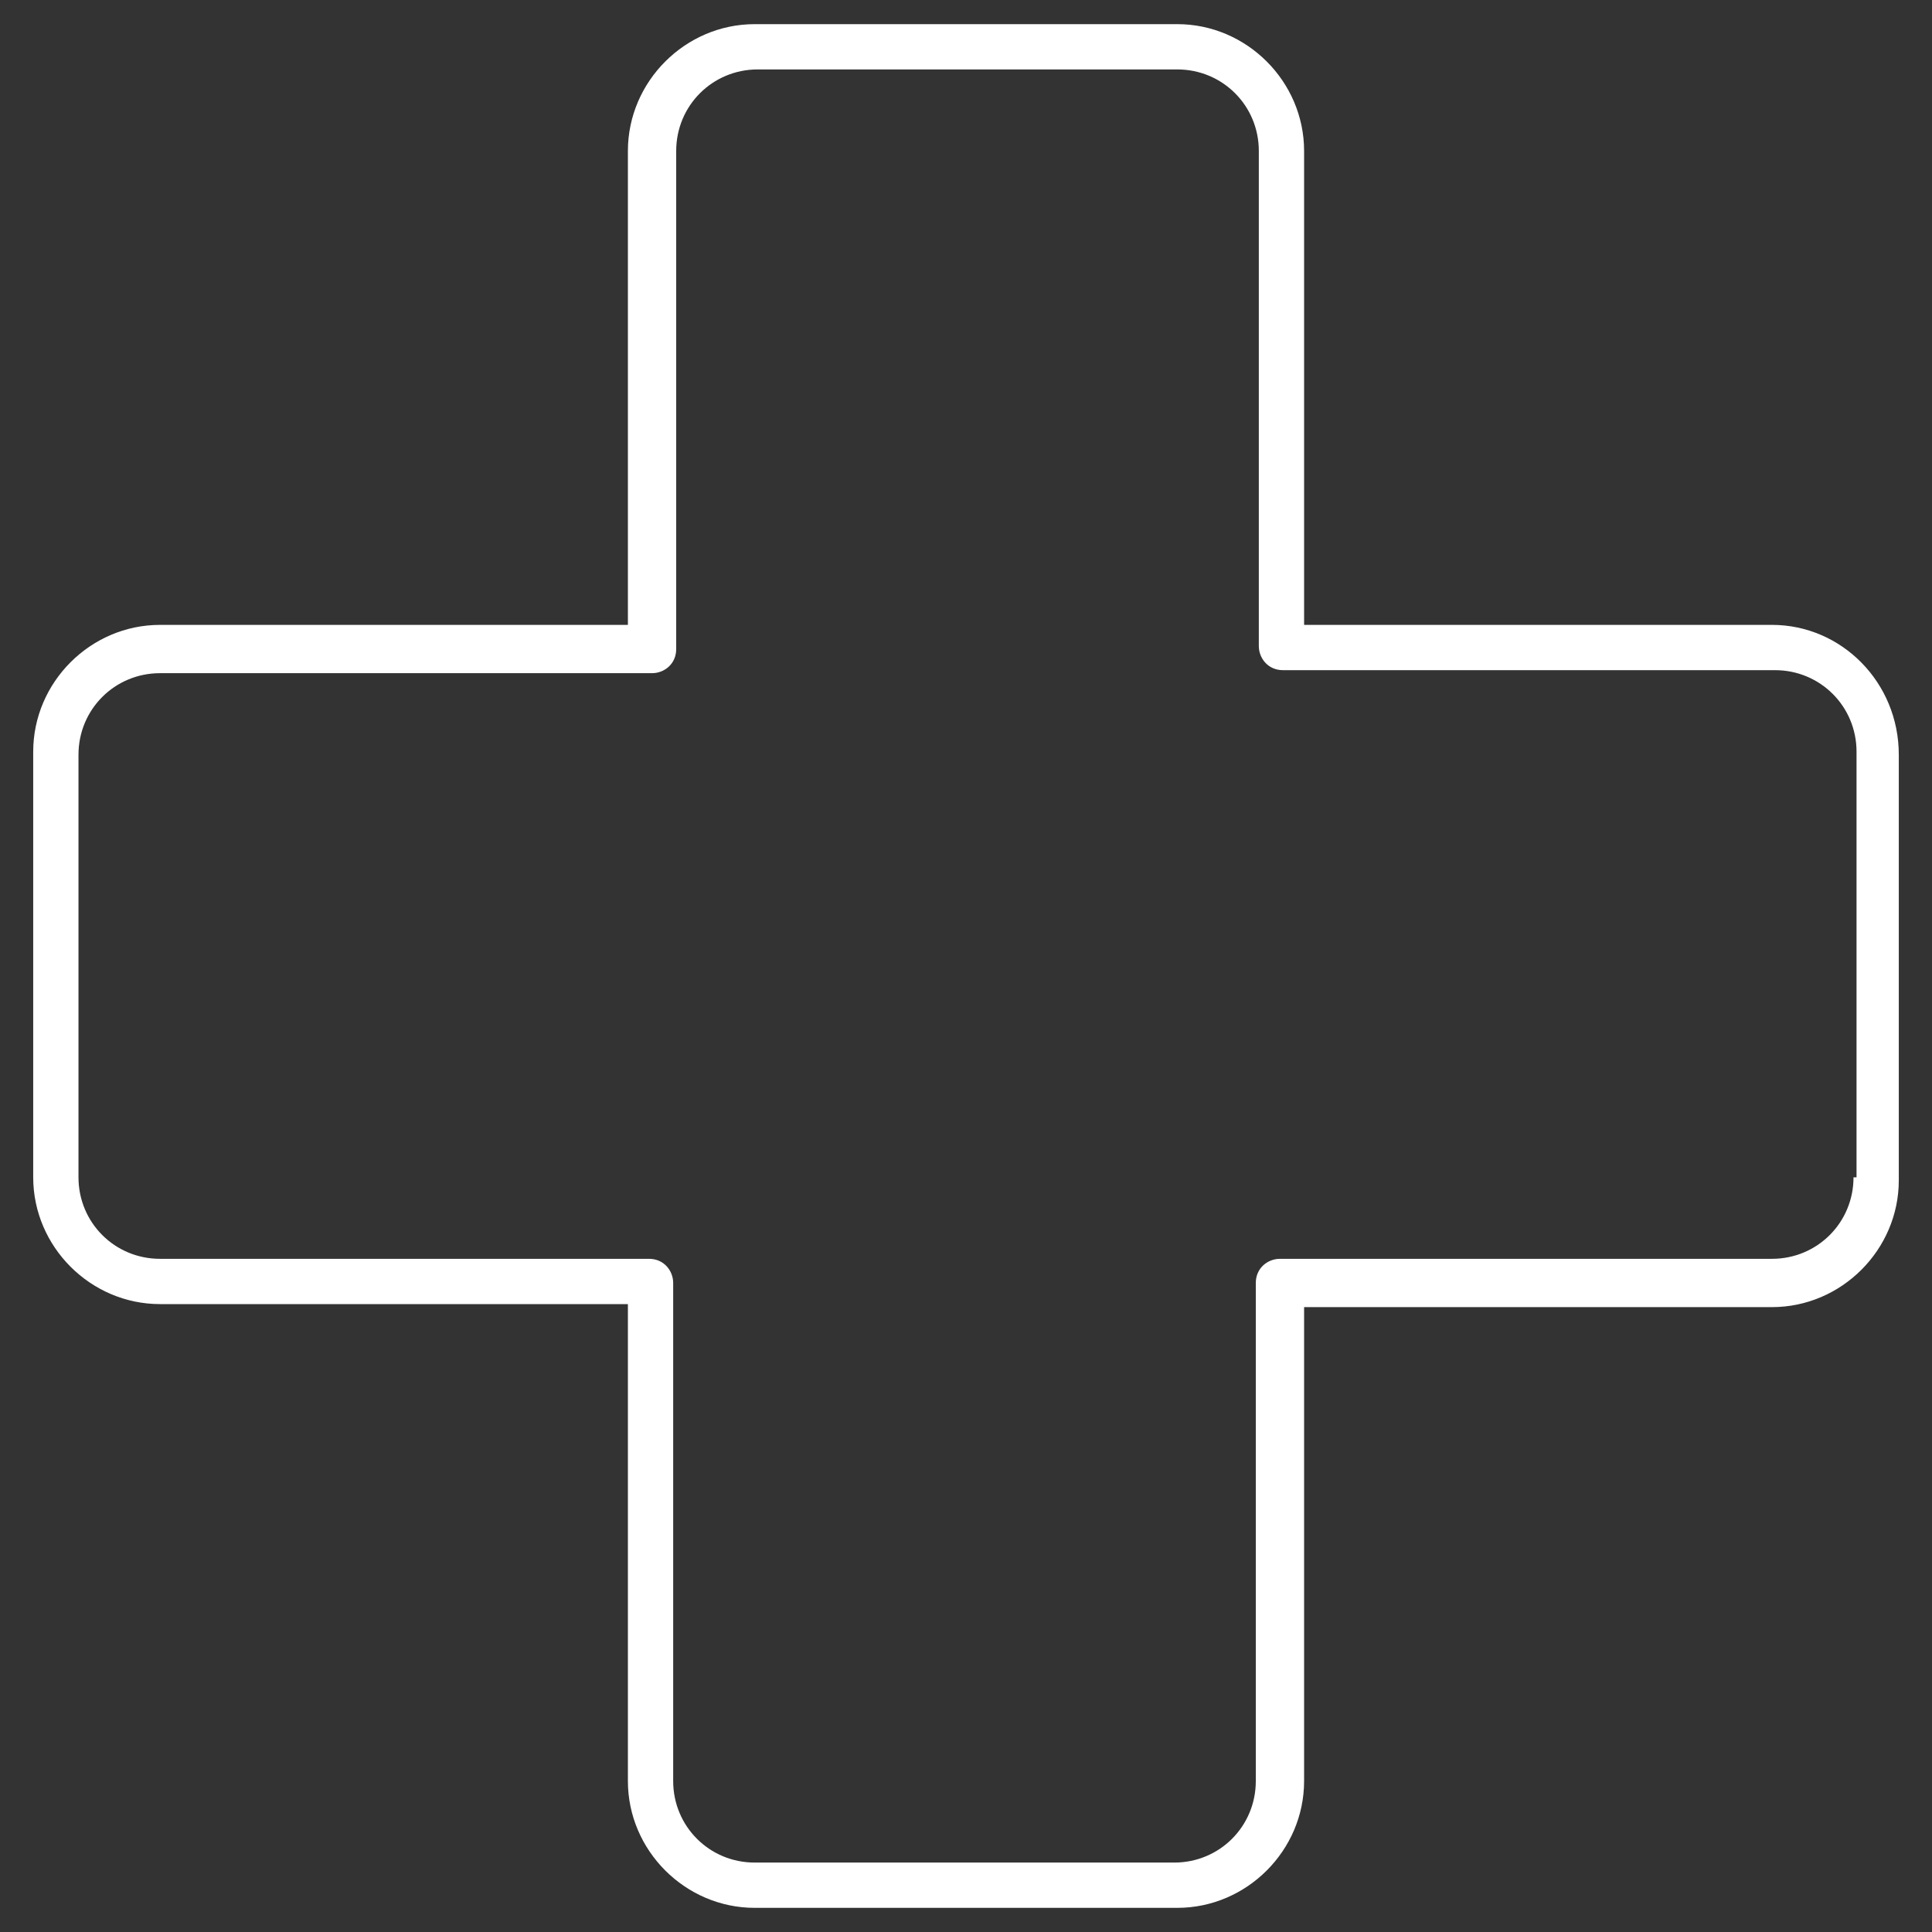 <?xml version="1.0" encoding="utf-8"?>
<!-- Generator: Adobe Illustrator 25.3.1, SVG Export Plug-In . SVG Version: 6.00 Build 0)  -->
<svg version="1.1" id="Layer_1" xmlns="http://www.w3.org/2000/svg" xmlns:xlink="http://www.w3.org/1999/xlink" x="0px" y="0px"
	 viewBox="0 0 64 64" style="enable-background:new 0 0 64 64;" xml:space="preserve">
<rect x="0" y="0" width="64" height="64" fill="#333333" stroke="none"/>
<style type="text/css">
	.st0{fill:#FFFFFF;}
</style>
<path class="st0" d="M58.7,20.7H43.2V5c0-2.3-1.9-4.2-4.2-4.2H25c-2.3,0-4.2,1.9-4.2,4.2v15.7H5.3c-2.3,0-4.2,1.9-4.2,4.2V39
	c0,2.3,1.9,4.2,4.2,4.2h15.5V59c0,2.3,1.9,4.2,4.2,4.2H39c2.3,0,4.2-1.9,4.2-4.2V43.3h15.5c2.3,0,4.2-1.9,4.2-4.2V25
	C62.9,22.6,61,20.7,58.7,20.7z M61.4,39c0,1.5-1.2,2.7-2.7,2.7H42.4c-0.4,0-0.8,0.3-0.8,0.8V59c0,1.5-1.2,2.7-2.7,2.7H25
	c-1.5,0-2.7-1.2-2.7-2.7V42.5c0-0.4-0.3-0.8-0.8-0.8H5.3c-1.5,0-2.7-1.2-2.7-2.7V25c0-1.5,1.2-2.7,2.7-2.7h16.3
	c0.4,0,0.8-0.3,0.8-0.8V5c0-1.5,1.2-2.7,2.7-2.7H39c1.5,0,2.7,1.2,2.7,2.7v16.4c0,0.4,0.3,0.8,0.8,0.8h16.3c1.5,0,2.7,1.2,2.7,2.7
	V39z"/>
</svg>
